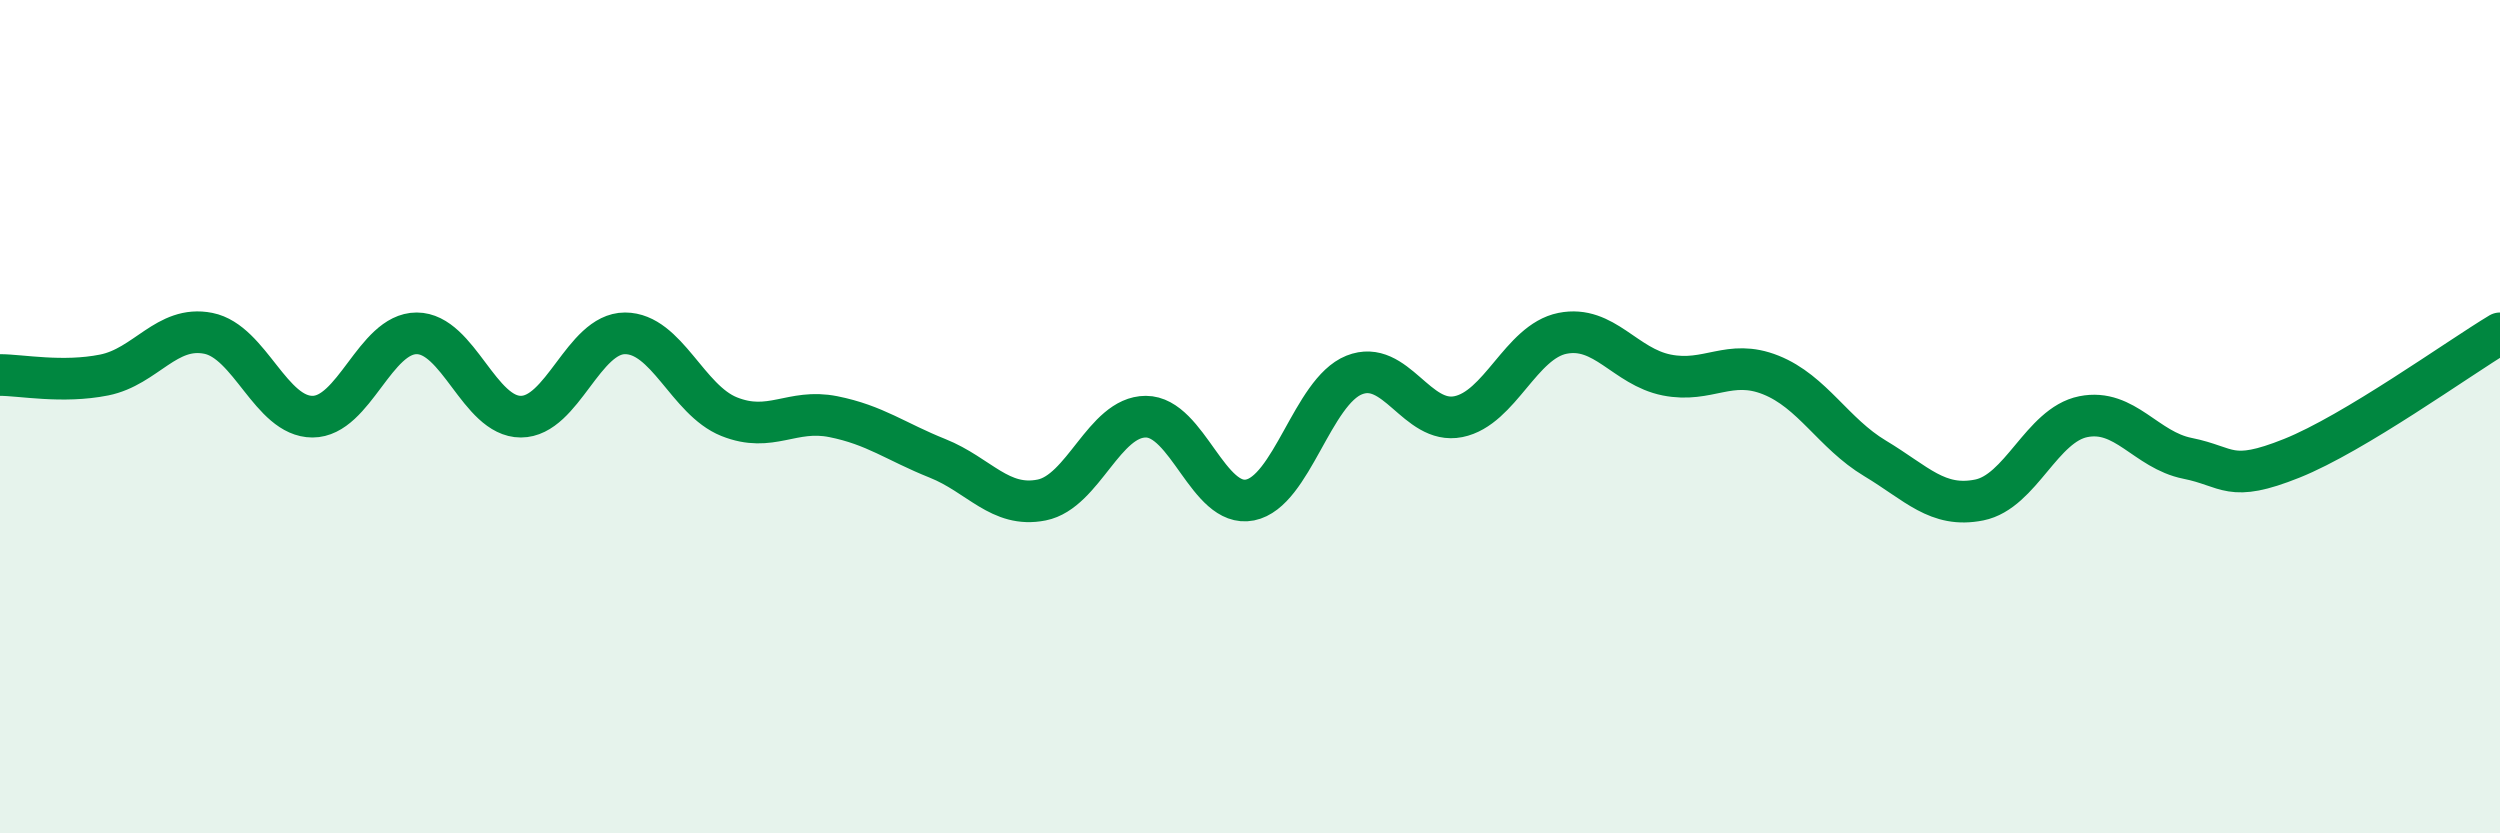 
    <svg width="60" height="20" viewBox="0 0 60 20" xmlns="http://www.w3.org/2000/svg">
      <path
        d="M 0,9 C 0.5,9 1.5,9.2 2.5,9 C 3.5,8.8 4,7.8 5,8 C 6,8.2 6.5,10 7.5,10 C 8.5,10 9,8 10,8 C 11,8 11.5,10 12.5,10 C 13.5,10 14,8 15,8 C 16,8 16.5,9.6 17.5,10 C 18.5,10.4 19,9.8 20,10 C 21,10.2 21.5,10.6 22.5,11 C 23.5,11.4 24,12.2 25,12 C 26,11.8 26.5,10 27.5,10 C 28.5,10 29,12.2 30,12 C 31,11.8 31.5,9.4 32.5,9 C 33.5,8.6 34,10.2 35,10 C 36,9.8 36.5,8.2 37.5,8 C 38.5,7.8 39,8.8 40,9 C 41,9.2 41.5,8.6 42.5,9 C 43.5,9.4 44,10.4 45,11 C 46,11.6 46.5,12.2 47.5,12 C 48.5,11.8 49,10.2 50,10 C 51,9.8 51.5,10.8 52.5,11 C 53.5,11.2 53.5,11.6 55,11 C 56.5,10.4 59,8.6 60,8L60 20L0 20Z"
        fill="#008740"
        opacity="0.1"
        stroke-linecap="round"
        stroke-linejoin="round"
      />
      <path
        d="M 0,9 C 0.5,9 1.5,9.2 2.5,9 C 3.5,8.8 4,7.8 5,8 C 6,8.2 6.5,10 7.5,10 C 8.5,10 9,8 10,8 C 11,8 11.5,10 12.5,10 C 13.5,10 14,8 15,8 C 16,8 16.5,9.6 17.5,10 C 18.5,10.4 19,9.8 20,10 C 21,10.2 21.5,10.6 22.5,11 C 23.5,11.4 24,12.2 25,12 C 26,11.8 26.5,10 27.5,10 C 28.5,10 29,12.2 30,12 C 31,11.8 31.5,9.4 32.5,9 C 33.5,8.6 34,10.2 35,10 C 36,9.8 36.5,8.2 37.5,8 C 38.5,7.8 39,8.8 40,9 C 41,9.2 41.5,8.6 42.5,9 C 43.5,9.4 44,10.4 45,11 C 46,11.6 46.5,12.2 47.5,12 C 48.5,11.8 49,10.2 50,10 C 51,9.8 51.5,10.8 52.5,11 C 53.5,11.2 53.5,11.6 55,11 C 56.5,10.4 59,8.6 60,8"
        stroke="#008740"
        stroke-width="1"
        fill="none"
        stroke-linecap="round"
        stroke-linejoin="round"
      />
    </svg>
  